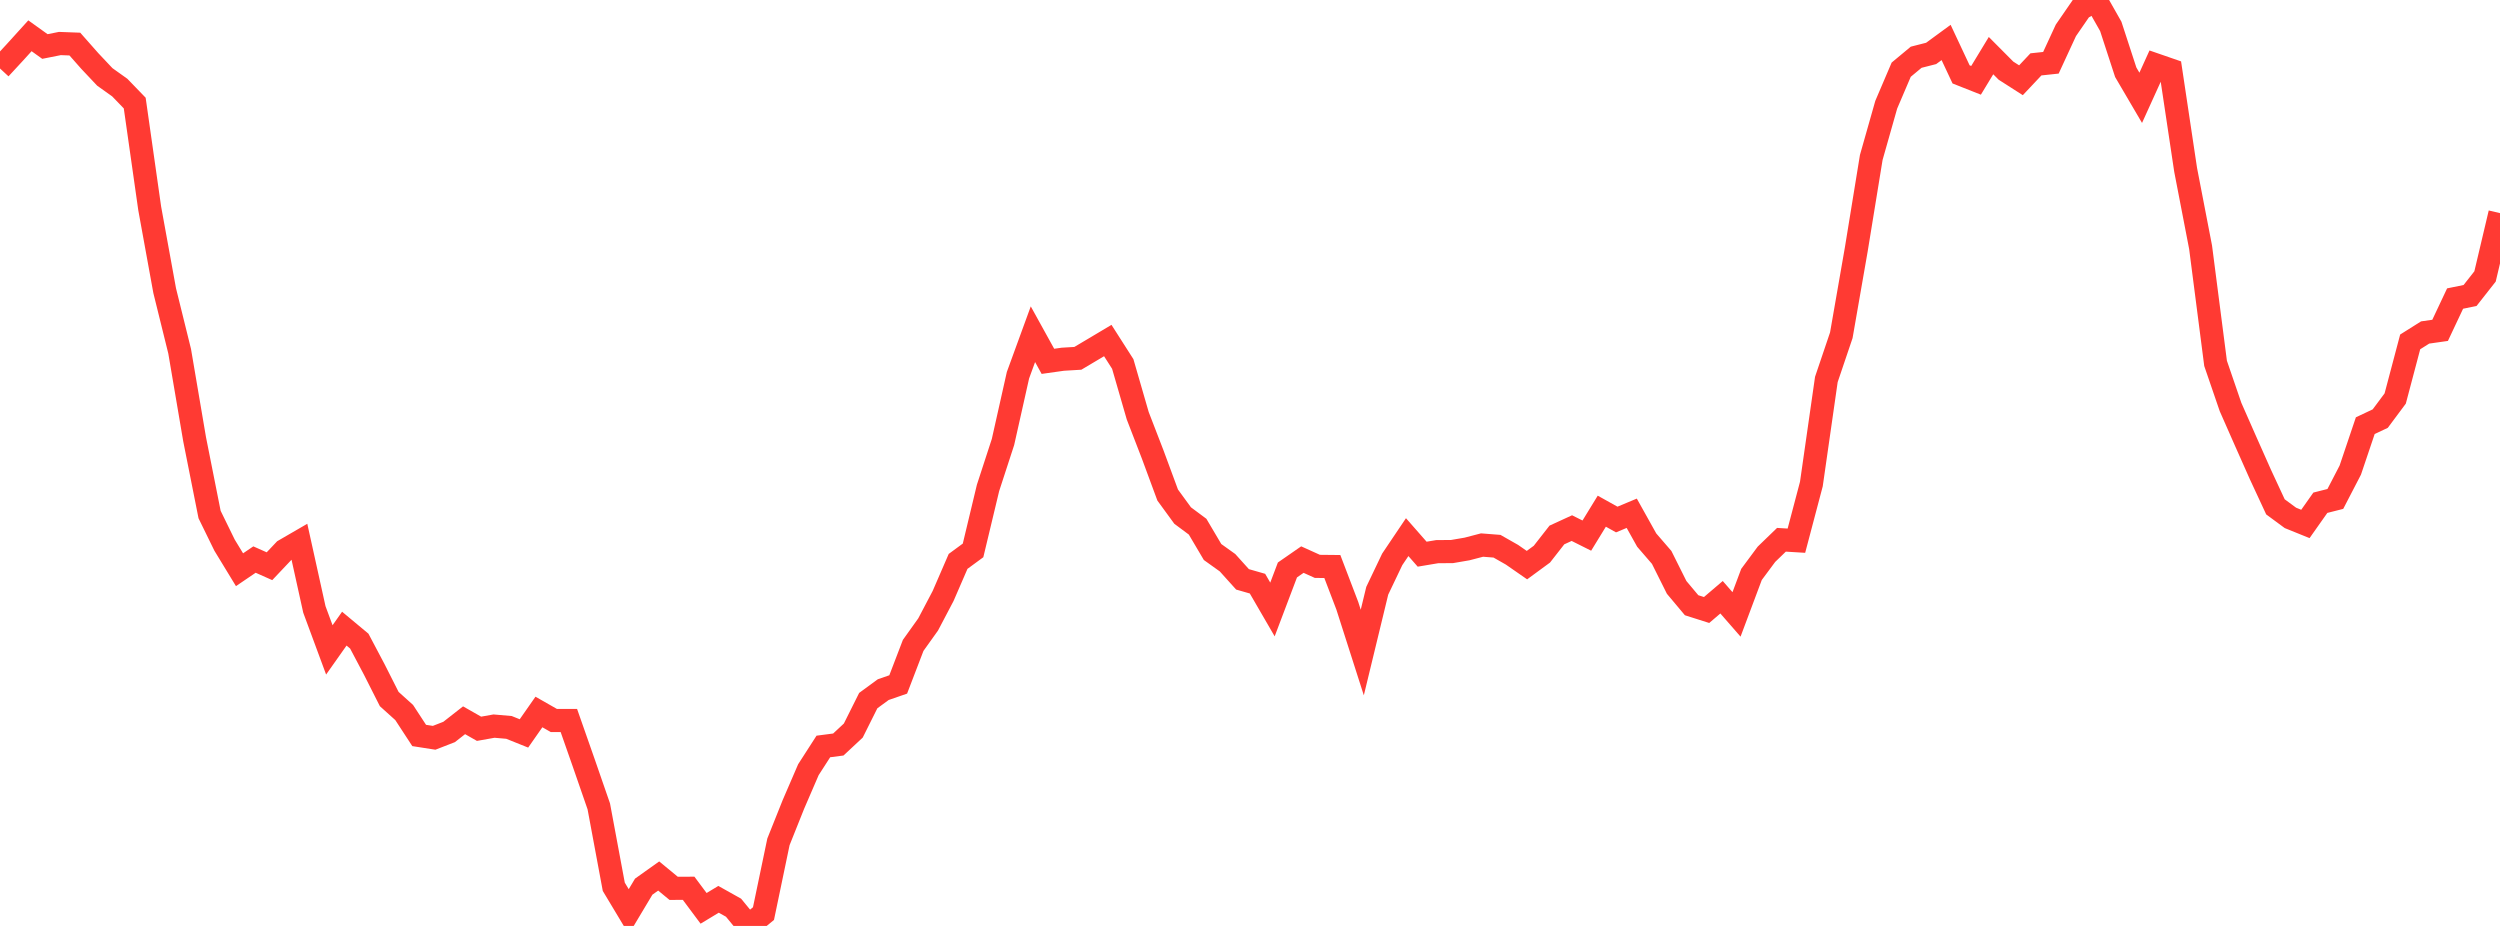 <?xml version="1.0" standalone="no"?>
<!DOCTYPE svg PUBLIC "-//W3C//DTD SVG 1.1//EN" "http://www.w3.org/Graphics/SVG/1.1/DTD/svg11.dtd">

<svg width="135" height="50" viewBox="0 0 135 50" preserveAspectRatio="none" 
  xmlns="http://www.w3.org/2000/svg"
  xmlns:xlink="http://www.w3.org/1999/xlink">


<polyline points="0.0, 3.698 0.808, 2.824 1.617, 1.932 2.425, 2.511 3.234, 2.35 4.042, 2.38 4.85, 3.295 5.659, 4.153 6.467, 4.729 7.275, 5.566 8.084, 11.253 8.892, 15.693 9.701, 18.967 10.509, 23.719 11.317, 27.784 12.126, 29.438 12.934, 30.765 13.743, 30.216 14.551, 30.576 15.359, 29.722 16.168, 29.253 16.976, 32.909 17.784, 35.094 18.593, 33.947 19.401, 34.62 20.21, 36.15 21.018, 37.748 21.826, 38.476 22.635, 39.715 23.443, 39.841 24.251, 39.527 25.06, 38.894 25.868, 39.354 26.677, 39.21 27.485, 39.28 28.293, 39.605 29.102, 38.447 29.91, 38.908 30.719, 38.908 31.527, 41.212 32.335, 43.545 33.144, 47.886 33.952, 49.232 34.76, 47.88 35.569, 47.304 36.377, 47.97 37.186, 47.967 37.994, 49.051 38.802, 48.563 39.611, 49.016 40.419, 50.0 41.228, 49.334 42.036, 45.46 42.844, 43.439 43.653, 41.564 44.461, 40.309 45.269, 40.204 46.078, 39.45 46.886, 37.832 47.695, 37.24 48.503, 36.96 49.311, 34.852 50.12, 33.719 50.928, 32.182 51.737, 30.315 52.545, 29.722 53.353, 26.348 54.162, 23.866 54.97, 20.262 55.778, 18.048 56.587, 19.512 57.395, 19.398 58.204, 19.35 59.012, 18.87 59.82, 18.389 60.629, 19.655 61.437, 22.449 62.246, 24.544 63.054, 26.731 63.862, 27.839 64.671, 28.441 65.479, 29.809 66.287, 30.387 67.096, 31.285 67.904, 31.517 68.713, 32.912 69.521, 30.778 70.329, 30.218 71.138, 30.584 71.946, 30.592 72.754, 32.709 73.563, 35.237 74.371, 31.901 75.18, 30.206 75.988, 29.005 76.796, 29.926 77.605, 29.79 78.413, 29.783 79.222, 29.644 80.03, 29.433 80.838, 29.496 81.647, 29.956 82.455, 30.517 83.263, 29.924 84.072, 28.889 84.88, 28.518 85.689, 28.923 86.497, 27.604 87.305, 28.054 88.114, 27.716 88.922, 29.164 89.731, 30.101 90.539, 31.719 91.347, 32.683 92.156, 32.94 92.964, 32.251 93.772, 33.178 94.581, 31.019 95.389, 29.93 96.198, 29.148 97.006, 29.197 97.814, 26.138 98.623, 20.491 99.431, 18.103 100.24, 13.463 101.048, 8.503 101.856, 5.656 102.665, 3.763 103.473, 3.091 104.281, 2.885 105.09, 2.293 105.898, 4.017 106.707, 4.337 107.515, 3.004 108.323, 3.816 109.132, 4.334 109.94, 3.476 110.749, 3.39 111.557, 1.641 112.365, 0.468 113.174, 0.0 113.982, 1.426 114.79, 3.902 115.599, 5.282 116.407, 3.502 117.216, 3.782 118.024, 9.171 118.832, 13.354 119.641, 19.622 120.449, 21.978 121.257, 23.811 122.066, 25.631 122.874, 27.37 123.683, 27.966 124.491, 28.293 125.299, 27.148 126.108, 26.943 126.916, 25.384 127.725, 22.986 128.533, 22.604 129.341, 21.519 130.15, 18.462 130.958, 17.954 131.766, 17.839 132.575, 16.122 133.383, 15.957 134.192, 14.928 135.0, 11.509" fill="none" stroke="#ff3a33" stroke-width="1.25"/>

</svg>